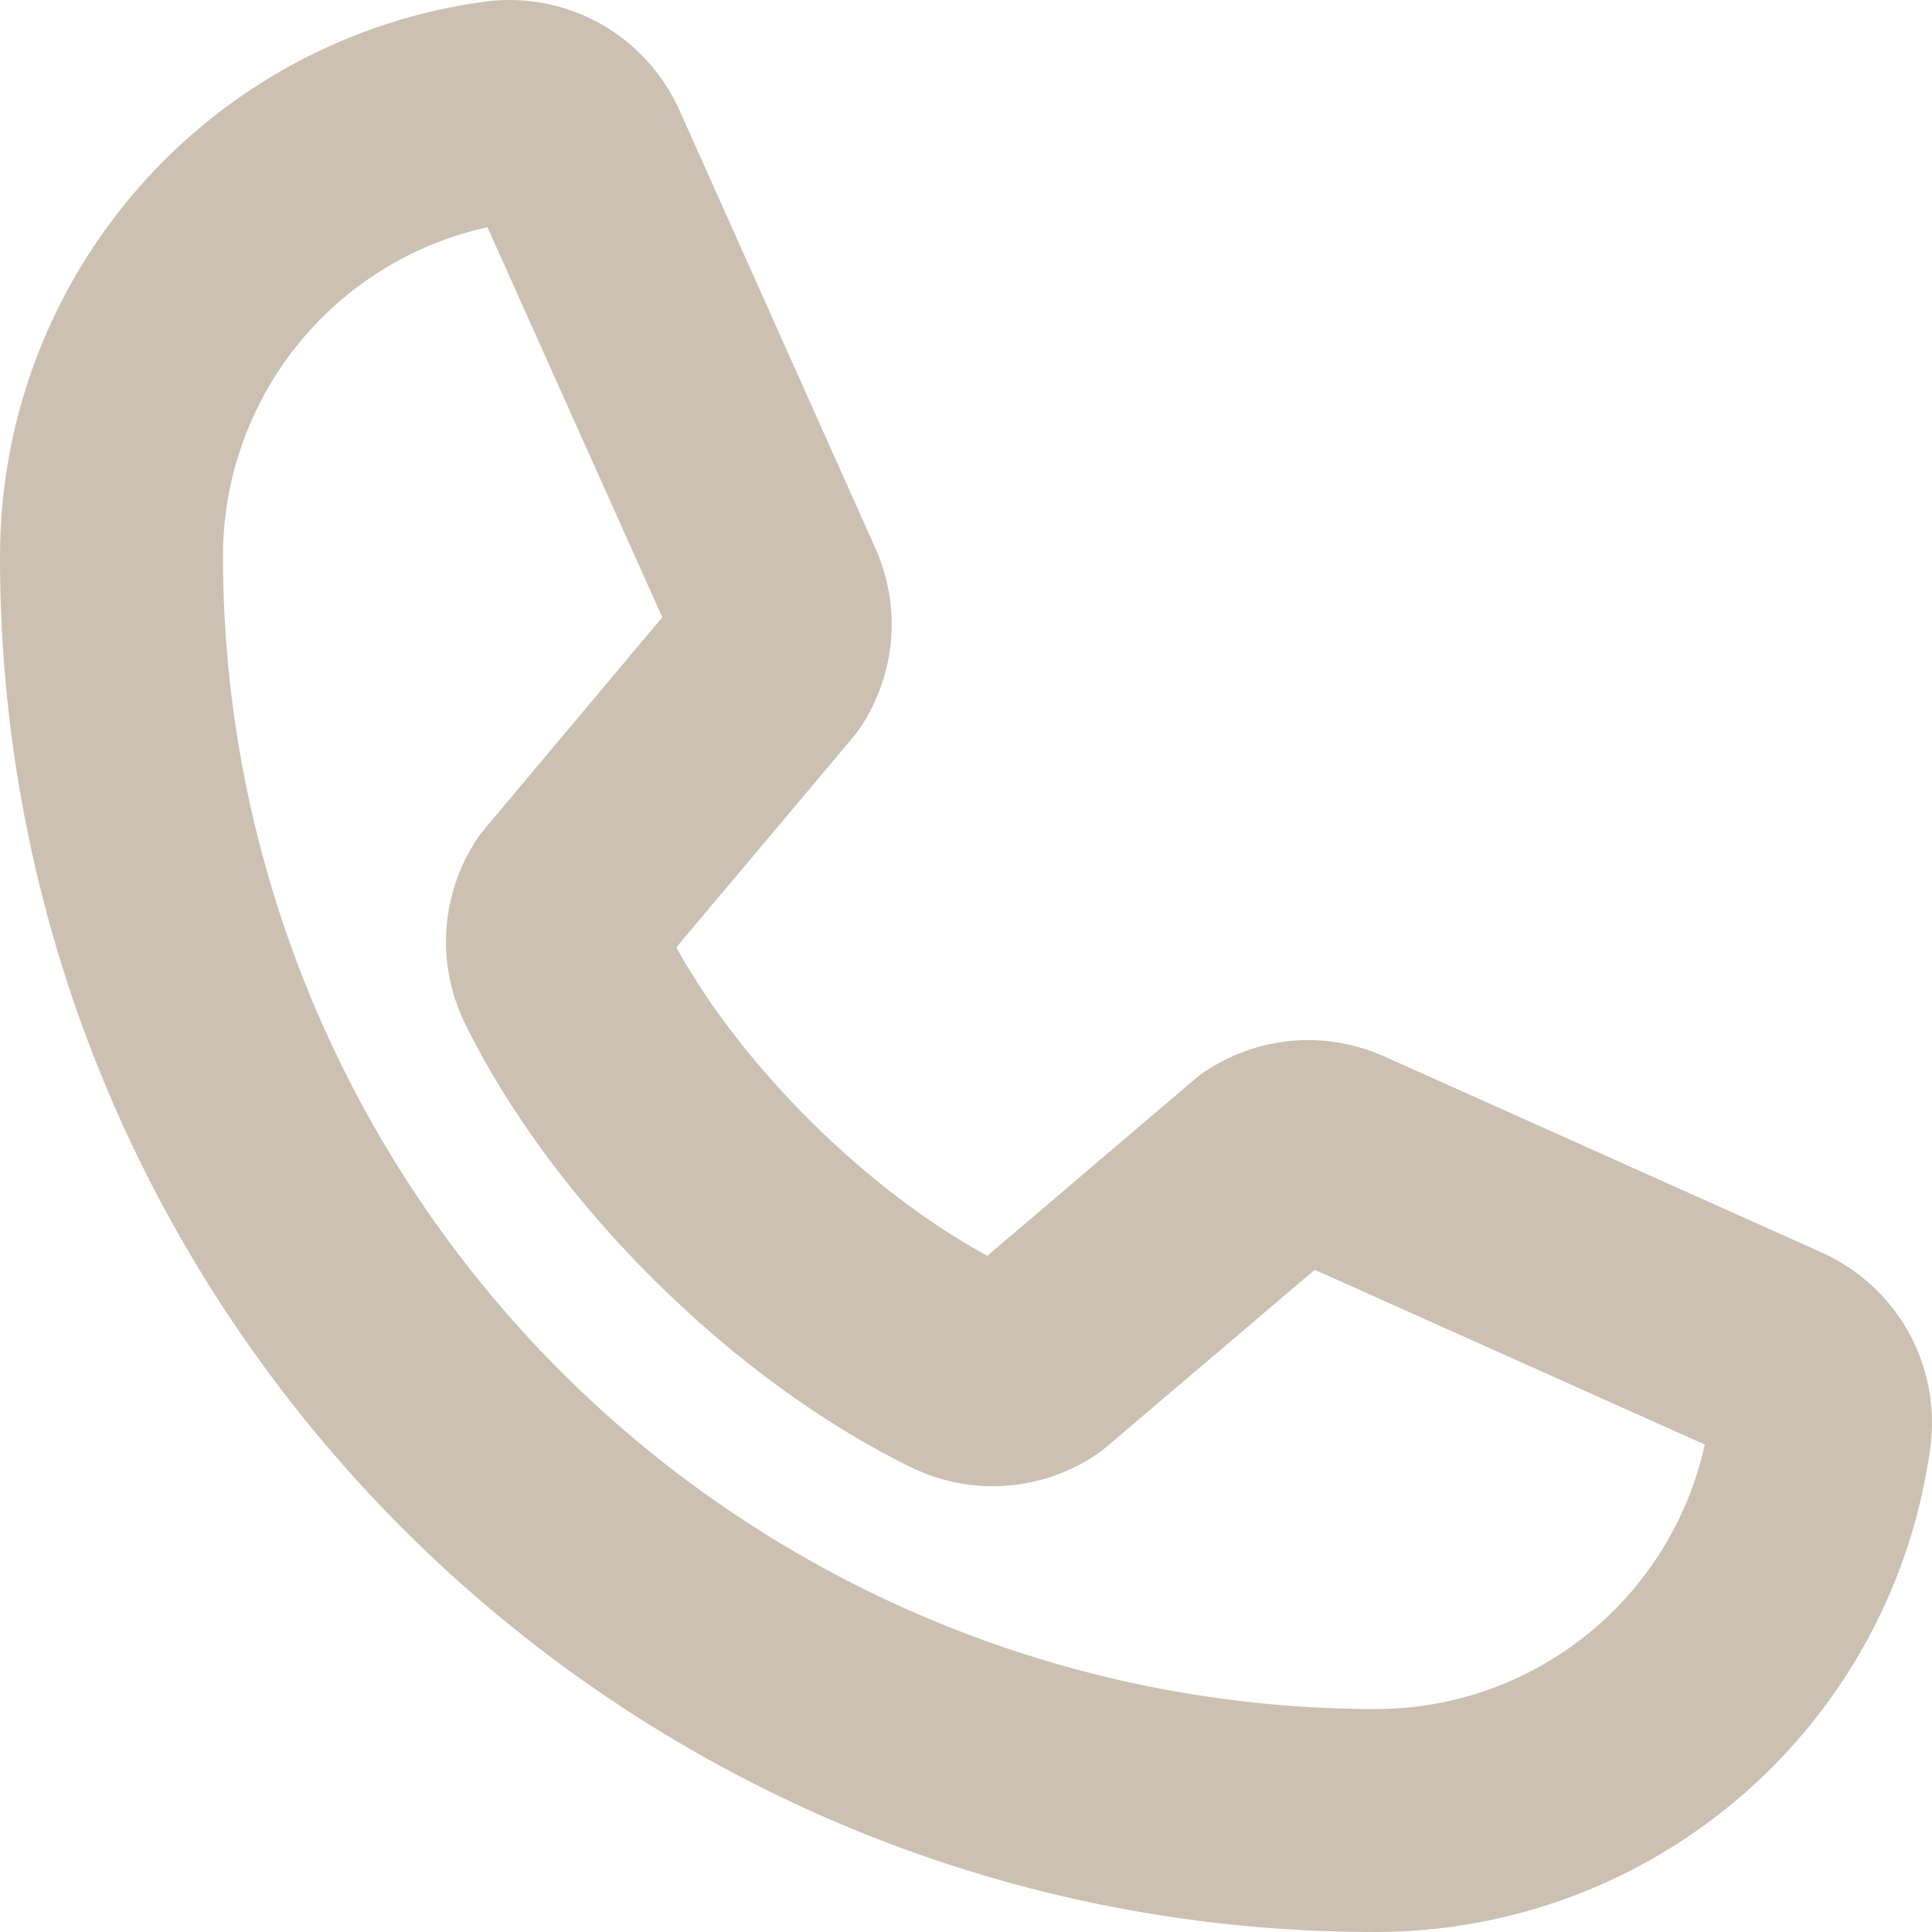 <svg width="20" height="20" viewBox="0 0 20 20" fill="none" xmlns="http://www.w3.org/2000/svg">
<path d="M18.847 12.961L14.319 10.931L14.301 10.924C14.007 10.797 13.685 10.746 13.366 10.775C13.047 10.805 12.741 10.914 12.474 11.092C12.437 11.117 12.401 11.144 12.367 11.173L10.221 13C8.971 12.322 7.68 11.041 7.001 9.807L8.834 7.628C8.863 7.592 8.891 7.556 8.916 7.517C9.089 7.252 9.195 6.948 9.223 6.632C9.251 6.316 9.2 5.998 9.075 5.706C9.072 5.701 9.07 5.695 9.068 5.689L7.039 1.153C6.872 0.774 6.588 0.459 6.228 0.253C5.868 0.048 5.452 -0.036 5.04 0.014C3.645 0.197 2.363 0.883 1.436 1.942C0.508 3.001 -0.002 4.361 6.9656e-06 5.769C6.9656e-06 13.616 6.384 20 14.231 20C15.639 20.002 16.999 19.492 18.058 18.564C19.117 17.637 19.803 16.355 19.986 14.96C20.036 14.548 19.952 14.132 19.747 13.772C19.541 13.412 19.226 13.128 18.847 12.961ZM14.231 17.692C11.07 17.688 8.039 16.431 5.804 14.196C3.569 11.96 2.312 8.93 2.308 5.769C2.306 4.972 2.576 4.199 3.074 3.577C3.572 2.955 4.268 2.523 5.046 2.352L6.856 6.39L5.014 8.584C4.984 8.62 4.956 8.657 4.931 8.696C4.749 8.973 4.643 9.293 4.621 9.624C4.599 9.955 4.664 10.286 4.808 10.584C5.714 12.438 7.58 14.292 9.453 15.2C9.754 15.342 10.086 15.405 10.418 15.38C10.75 15.356 11.07 15.245 11.346 15.06C11.384 15.035 11.419 15.008 11.453 14.979L13.61 13.145L17.648 14.954C17.477 15.732 17.044 16.428 16.423 16.926C15.801 17.424 15.028 17.695 14.231 17.692Z" fill="#CBC0B2"/>
</svg>
